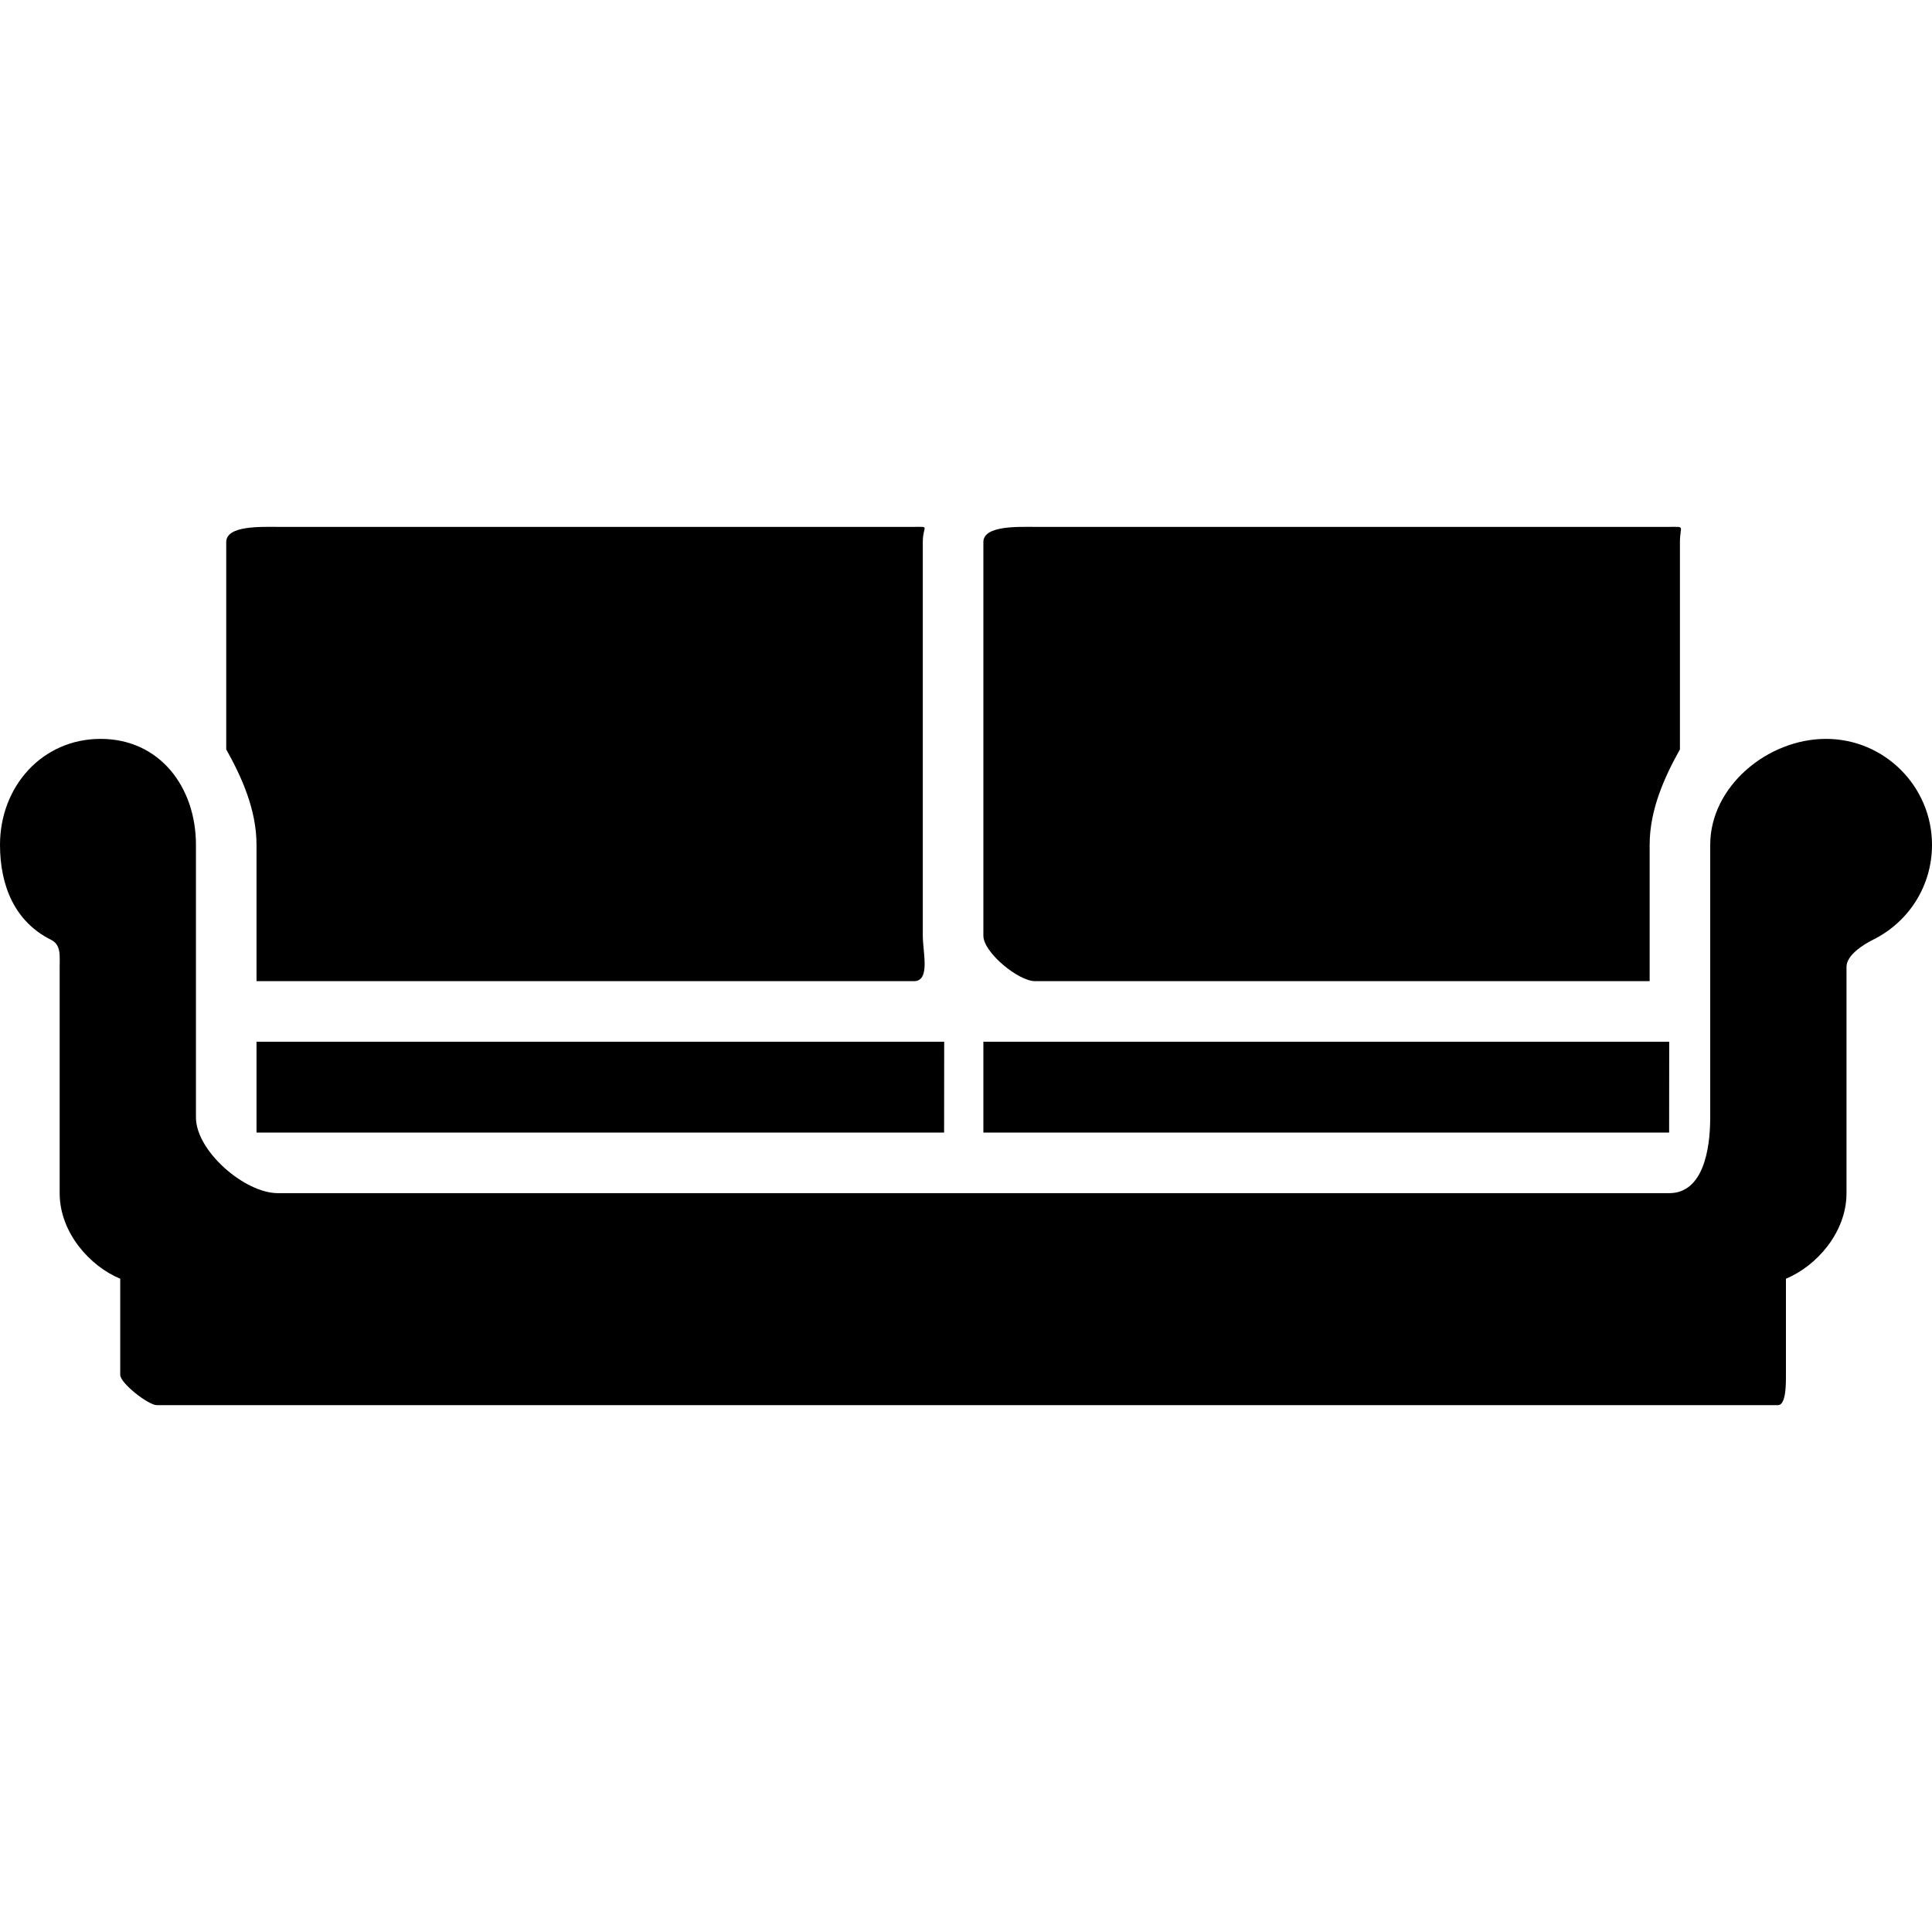 <?xml version="1.0" encoding="iso-8859-1"?>
<!-- Uploaded to: SVG Repo, www.svgrepo.com, Generator: SVG Repo Mixer Tools -->
<svg fill="#000000" height="800px" width="800px" version="1.1" id="Layer_1" xmlns="http://www.w3.org/2000/svg" xmlns:xlink="http://www.w3.org/1999/xlink" 
	 viewBox="0 0 510.344 510.344" xml:space="preserve">
<g>
	<g>
		<path d="M440.928,139.177H273.412c-4.408,0-13.652-0.408-13.652,4v104c0,4.412,9.244,12,13.652,12H435.76v-36
			c0-9.384,4-18.072,8-25.22v-54.78C443.76,138.769,445.344,139.177,440.928,139.177z"/>
	</g>
</g>
<g>
	<g>
		<polygon points="259.76,275.177 259.76,299.177 440.904,299.177 440.928,275.177 		"/>
	</g>
</g>
<g>
	<g>
		<polygon points="67.76,275.177 67.76,299.177 249.388,299.177 249.412,275.177 		"/>
	</g>
</g>
<g>
	<g>
		<path d="M482.344,195.177c-15.436,0-30.584,12.56-30.584,28v48v4v20c0,8.824-2.008,20-10.832,20H73.412
			c-8.82,0-21.652-11.176-21.652-20v-20v-4v-48c0-15.44-9.736-28-25.176-28c-15.436,0-26.584,12.56-26.584,28
			c0,10.672,3.844,20.272,13.444,25.052c2.72,1.352,2.316,4.124,2.316,7.16v59.788c0,10.424,8,19.296,16,22.6v25.4
			c0,2.208,7.448,8,9.652,8h428.224c2.208,0,2.124-5.792,2.124-8v-25.4c8-3.304,16-12.172,16-22.6v-59.788
			c0-3.036,4.3-5.808,7.02-7.164c9.596-4.776,15.564-14.38,15.564-25.052C510.344,207.737,497.784,195.177,482.344,195.177z"/>
	</g>
</g>
<g>
	<g>
		<path d="M243.76,143.177c0-4.408,2.068-4-2.348-4h-168c-4.408,0-13.652-0.408-13.652,4v54.78c4,7.148,8,15.836,8,25.22v36h173.652
			c4.416,0,2.348-7.588,2.348-12V143.177z"/>
	</g>
</g>
</svg>
